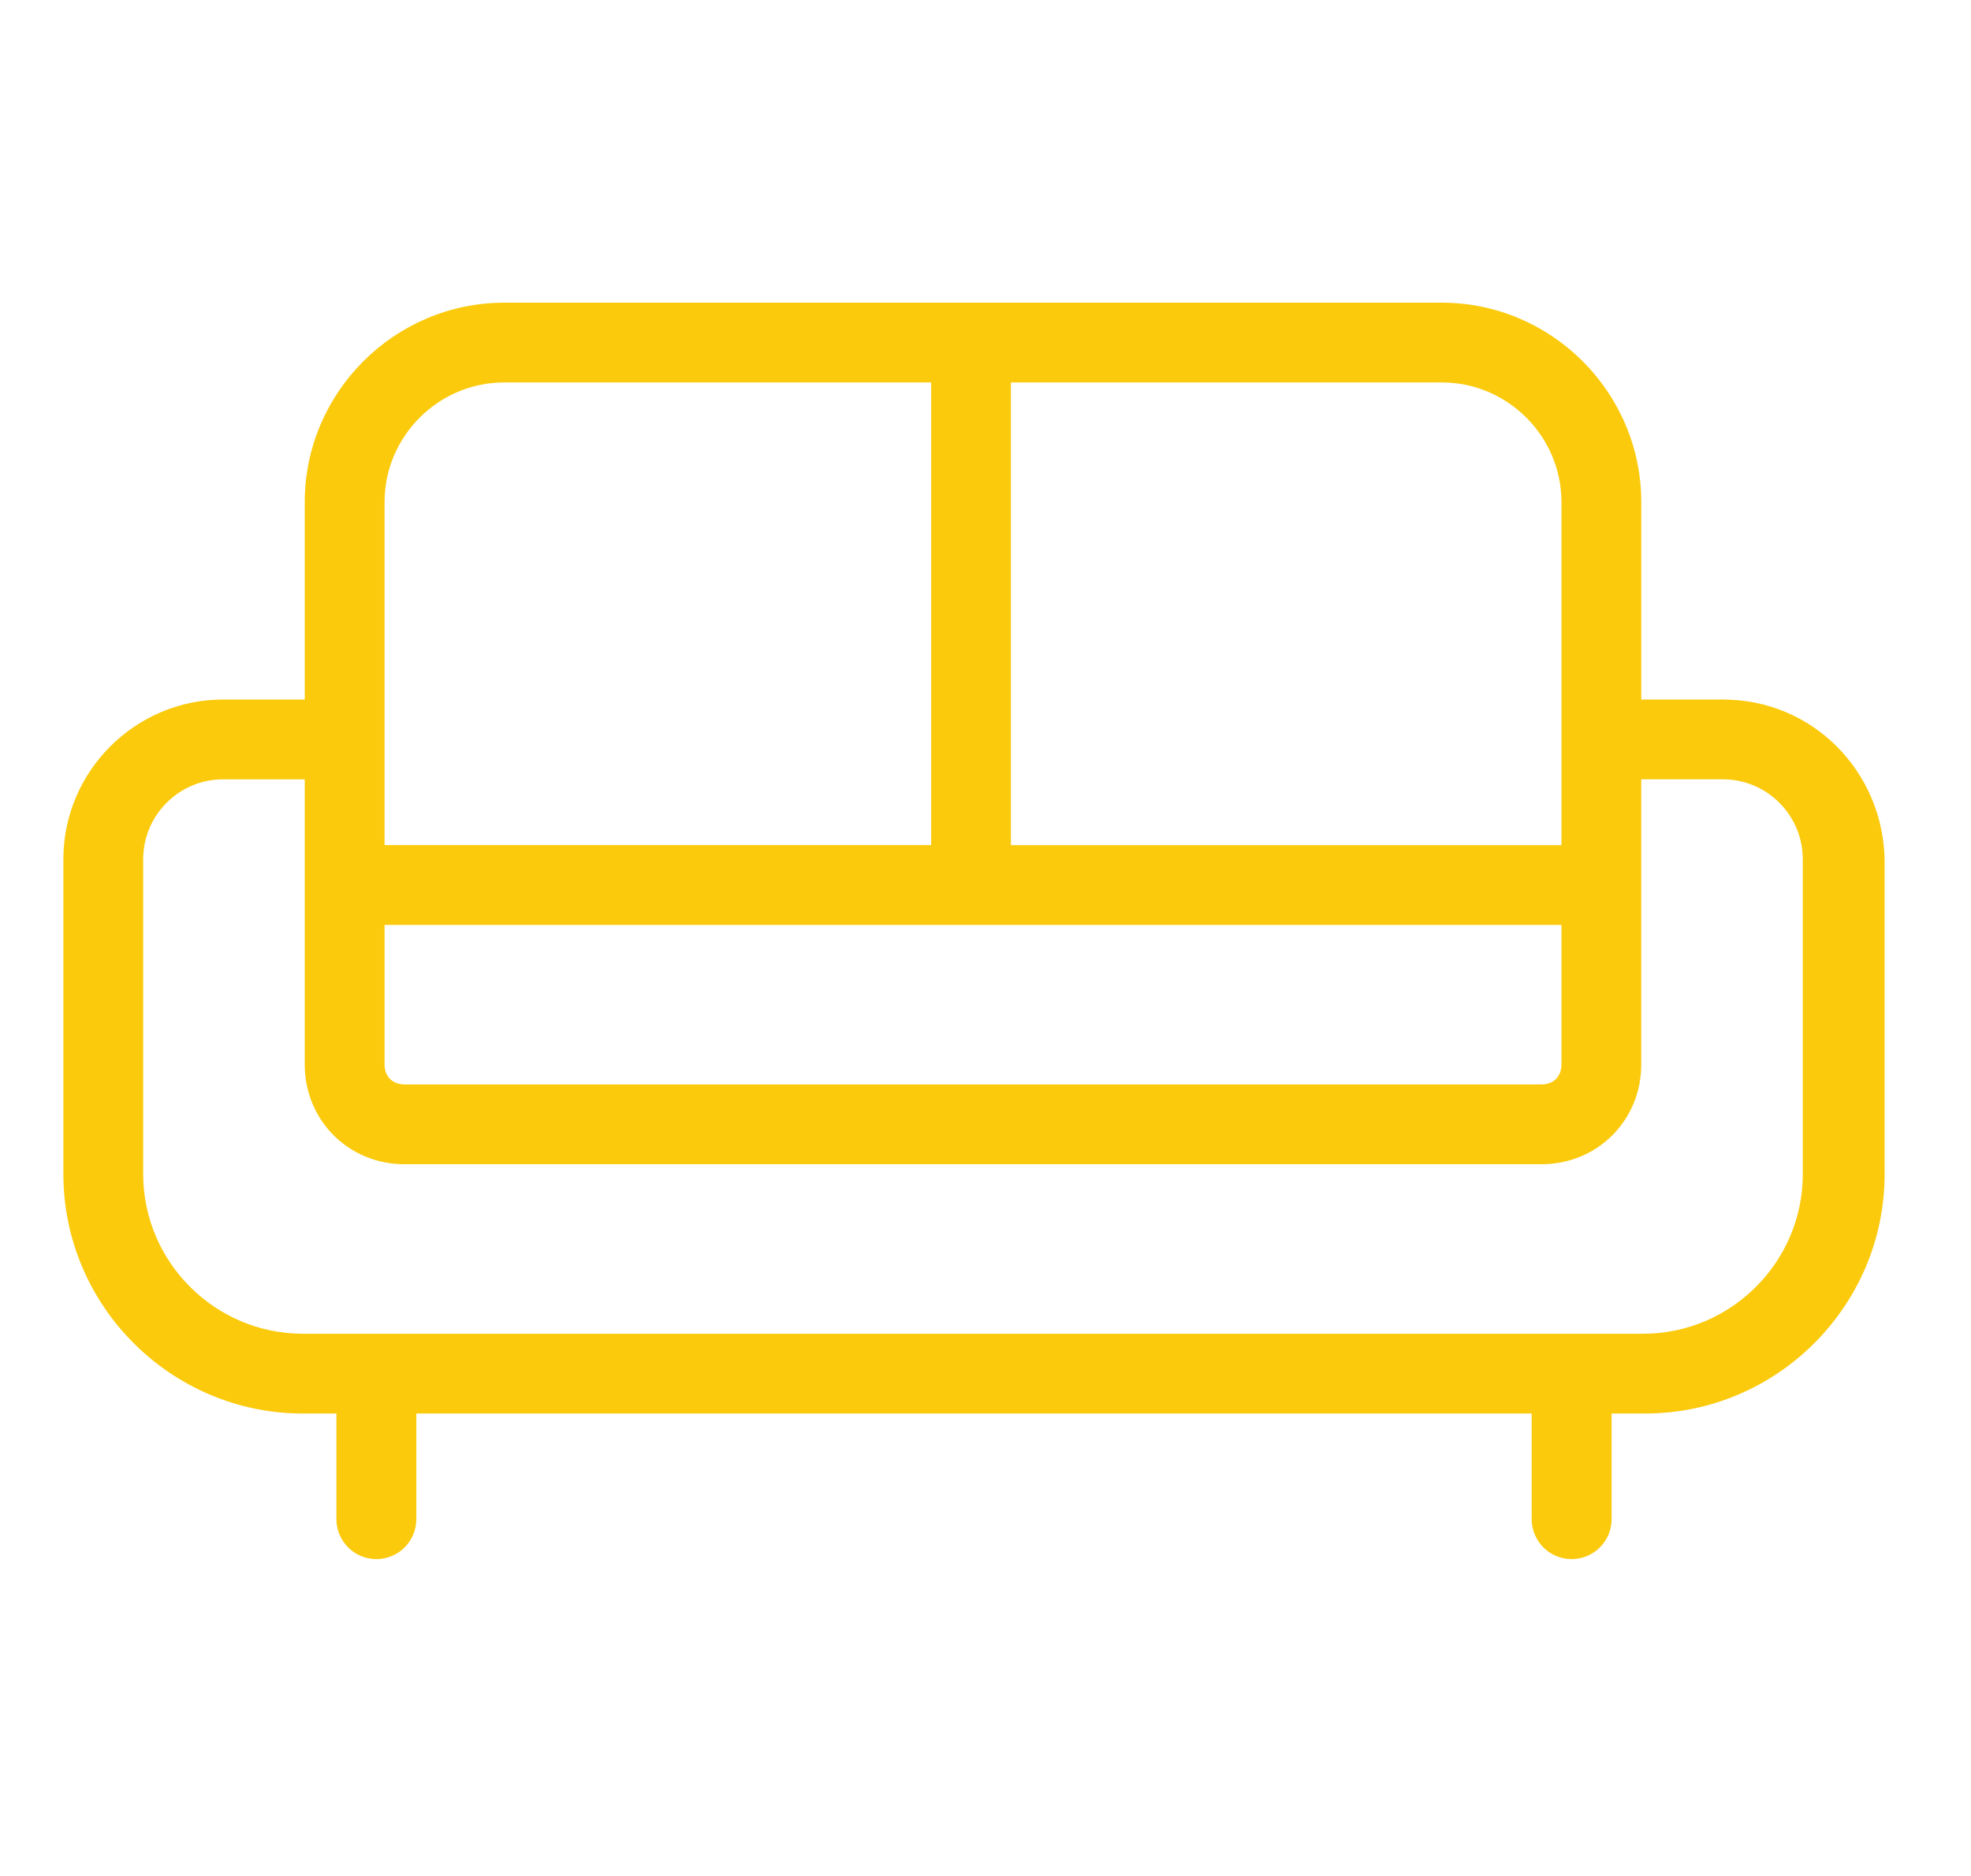 <svg xmlns="http://www.w3.org/2000/svg" width="83" height="79" viewBox="0 0 83 79">
  <path fill="#FBCA0C" d="M72.558 29.464h-3.443v-8.315c0-4.62-3.781-8.4-8.4-8.4H21.233c-4.619 0-8.4 3.78-8.4 8.4v8.315H9.39c-3.695 0-6.721 3.023-6.721 6.721v13.271c0 5.544 4.537 10.08 10.08 10.08h56.533c5.543 0 10.08-4.536 10.08-10.08V36.185c-.084-3.697-3.025-6.721-6.805-6.721zm-56.363 9.492h49.559v5.88c0 .504-.336.84-.84.84H17.034c-.504 0-.84-.336-.84-.84v-5.88zm49.559-17.808V35.596h-23.184V16.108h18.145c2.771 0 5.039 2.268 5.039 5.04zM21.233 16.108h17.977v19.487H16.194V21.148c0-2.772 2.268-5.04 5.039-5.04zM75.917 49.456c0 3.695-3.023 6.72-6.719 6.72H12.749c-3.695 0-6.719-3.024-6.719-6.72V36.185c0-1.849 1.512-3.36 3.359-3.36H12.833v12.012c0 2.353 1.849 4.2 4.201 4.2h47.879c2.353 0 4.201-1.848 4.201-4.2V32.824h3.443c1.848 0 3.359 1.512 3.359 3.36v13.271z"/>
  <g fill="#FBCA0C">
    <path d="M15.85 65.668c.93 0 1.682-.754 1.682-1.684v-5.463c0-.93-.752-1.684-1.682-1.684s-1.684.754-1.684 1.684v5.463c0 .93.754 1.684 1.684 1.684zM66.182 65.668c.932 0 1.684-.754 1.684-1.684v-5.463c0-.93-.752-1.684-1.684-1.684-.93 0-1.682.754-1.682 1.684v5.463c0 .93.752 1.684 1.682 1.684z"/>
  </g>
</svg>

